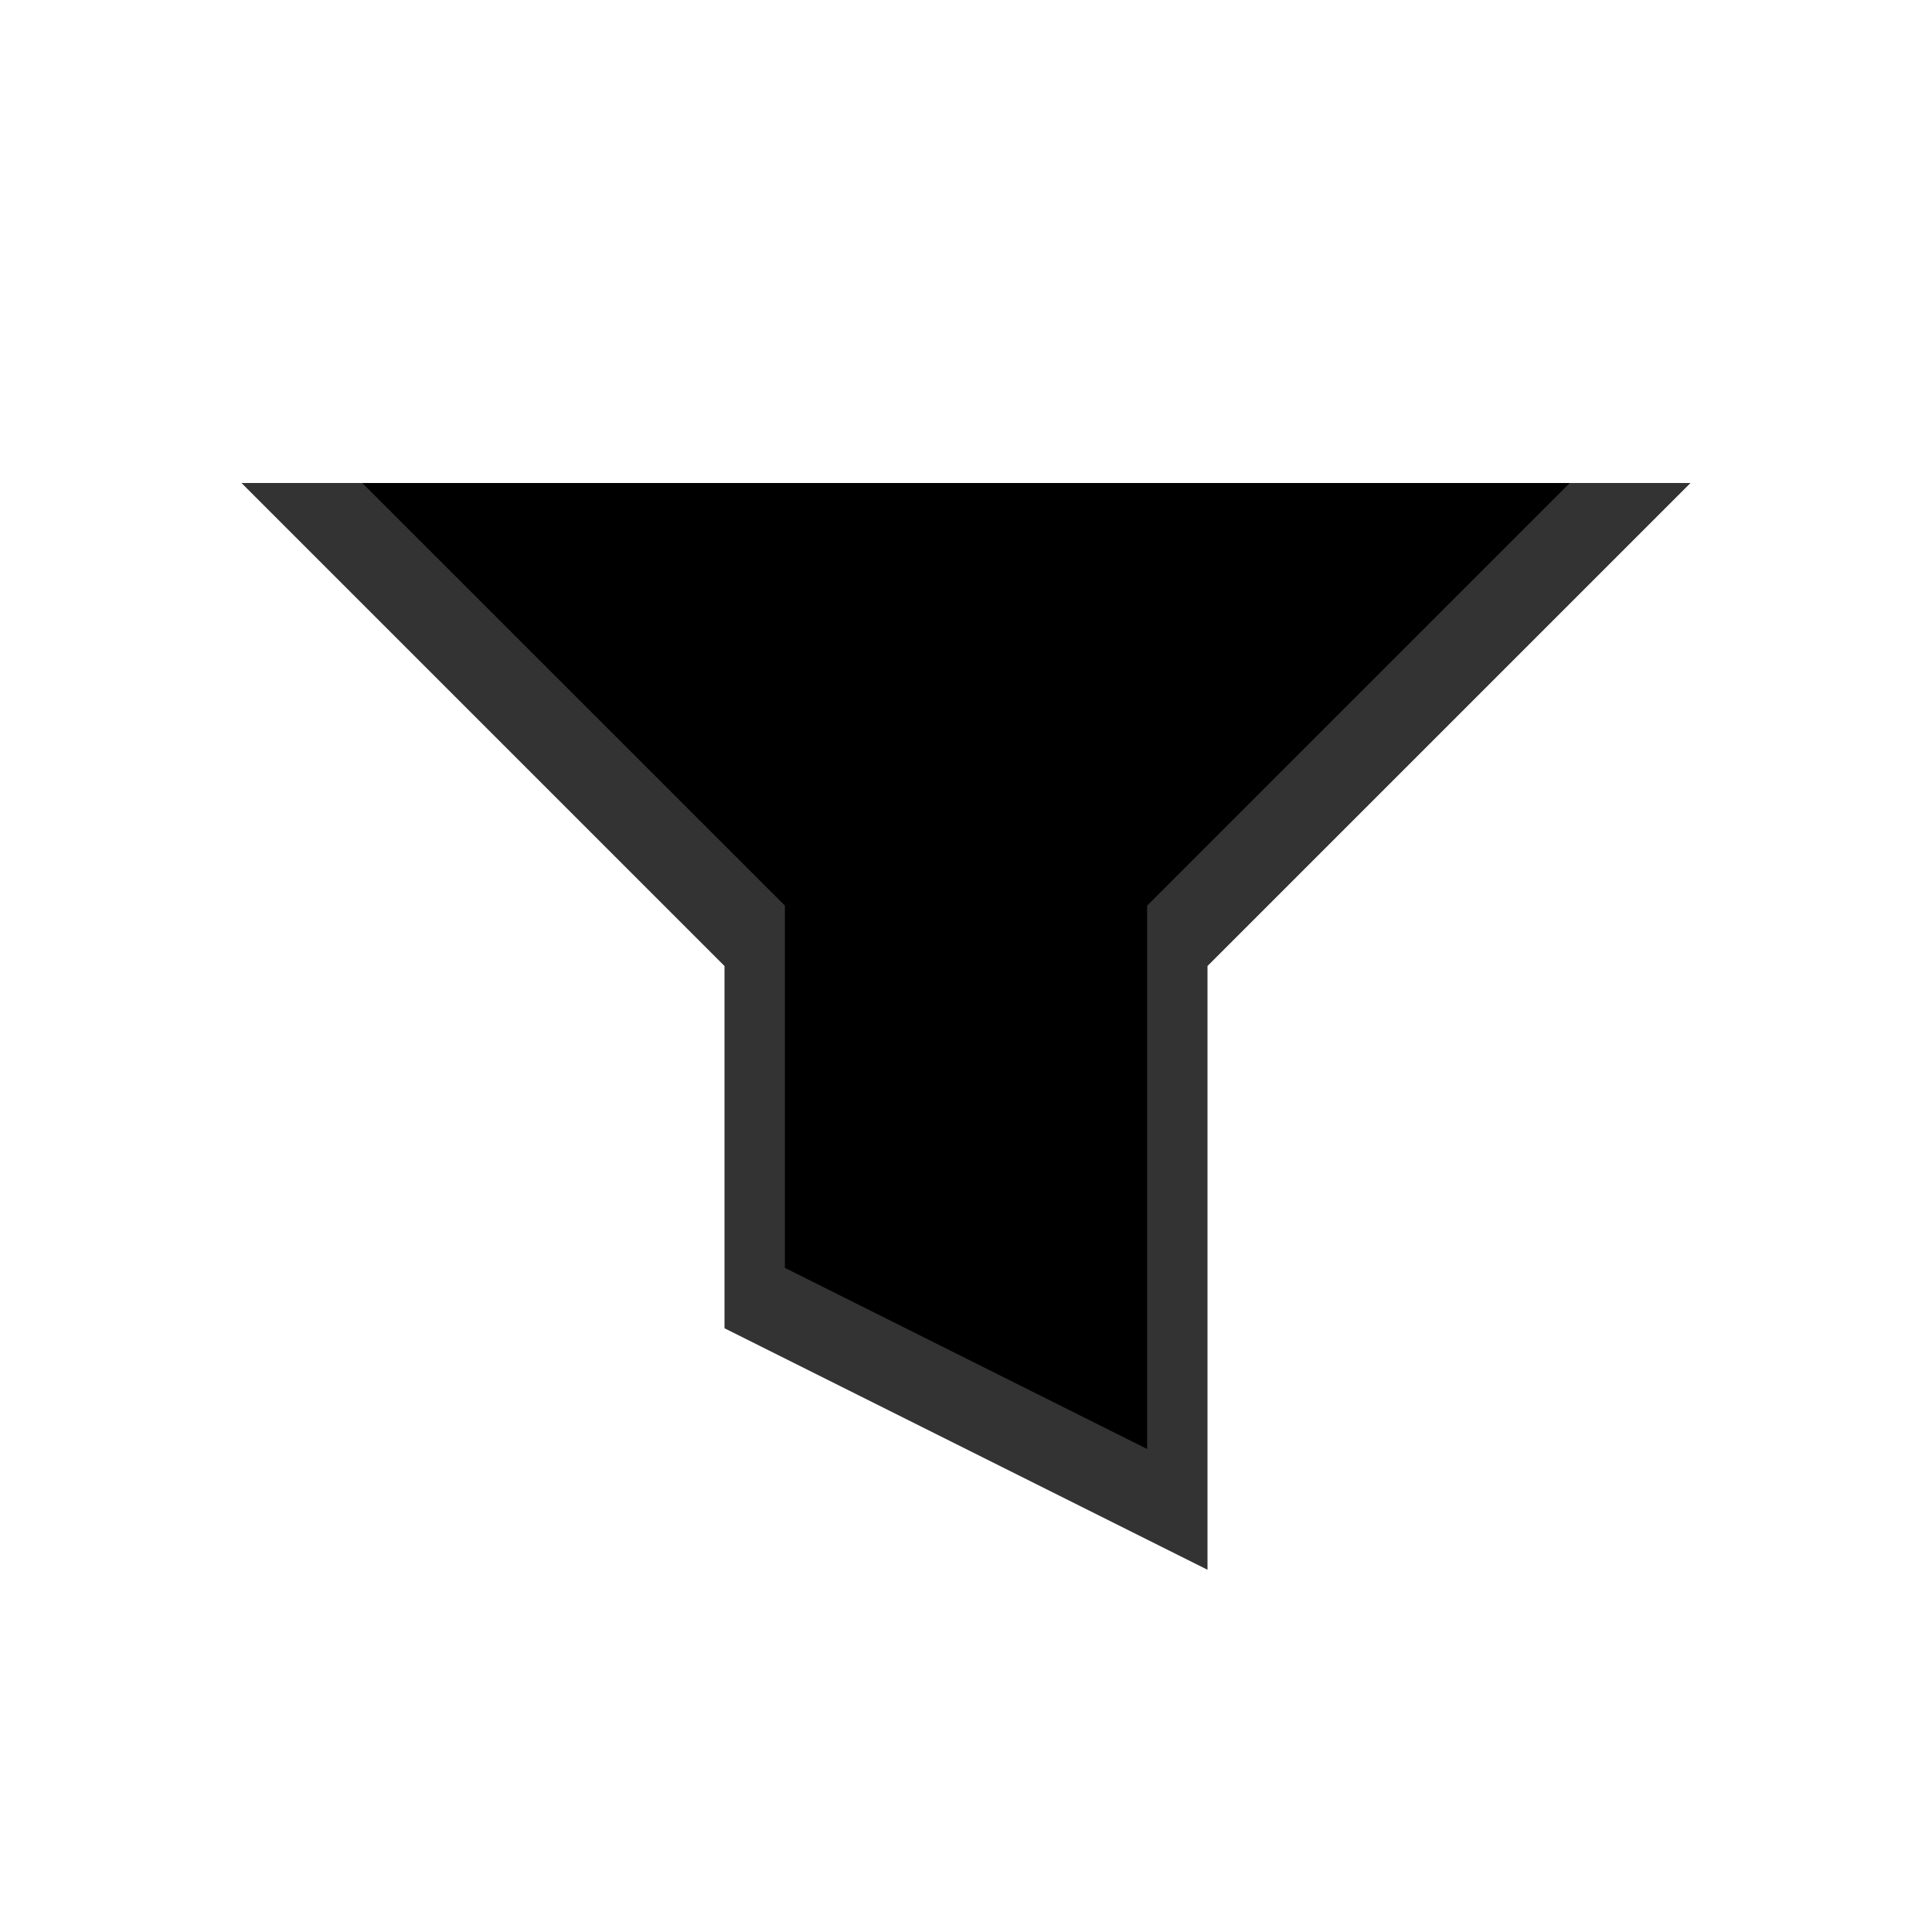 <svg width="32" height="32" viewBox="0 0 32 32" fill="none" xmlns="http://www.w3.org/2000/svg">
  <path d="M4 8H28L20 16V26L12 22V16L4 8Z" fill="currentColor" opacity="0.8"/>
  <path d="M6 8H26L19 15V24L13 21V15L6 8Z" fill="currentColor"/>
</svg>
